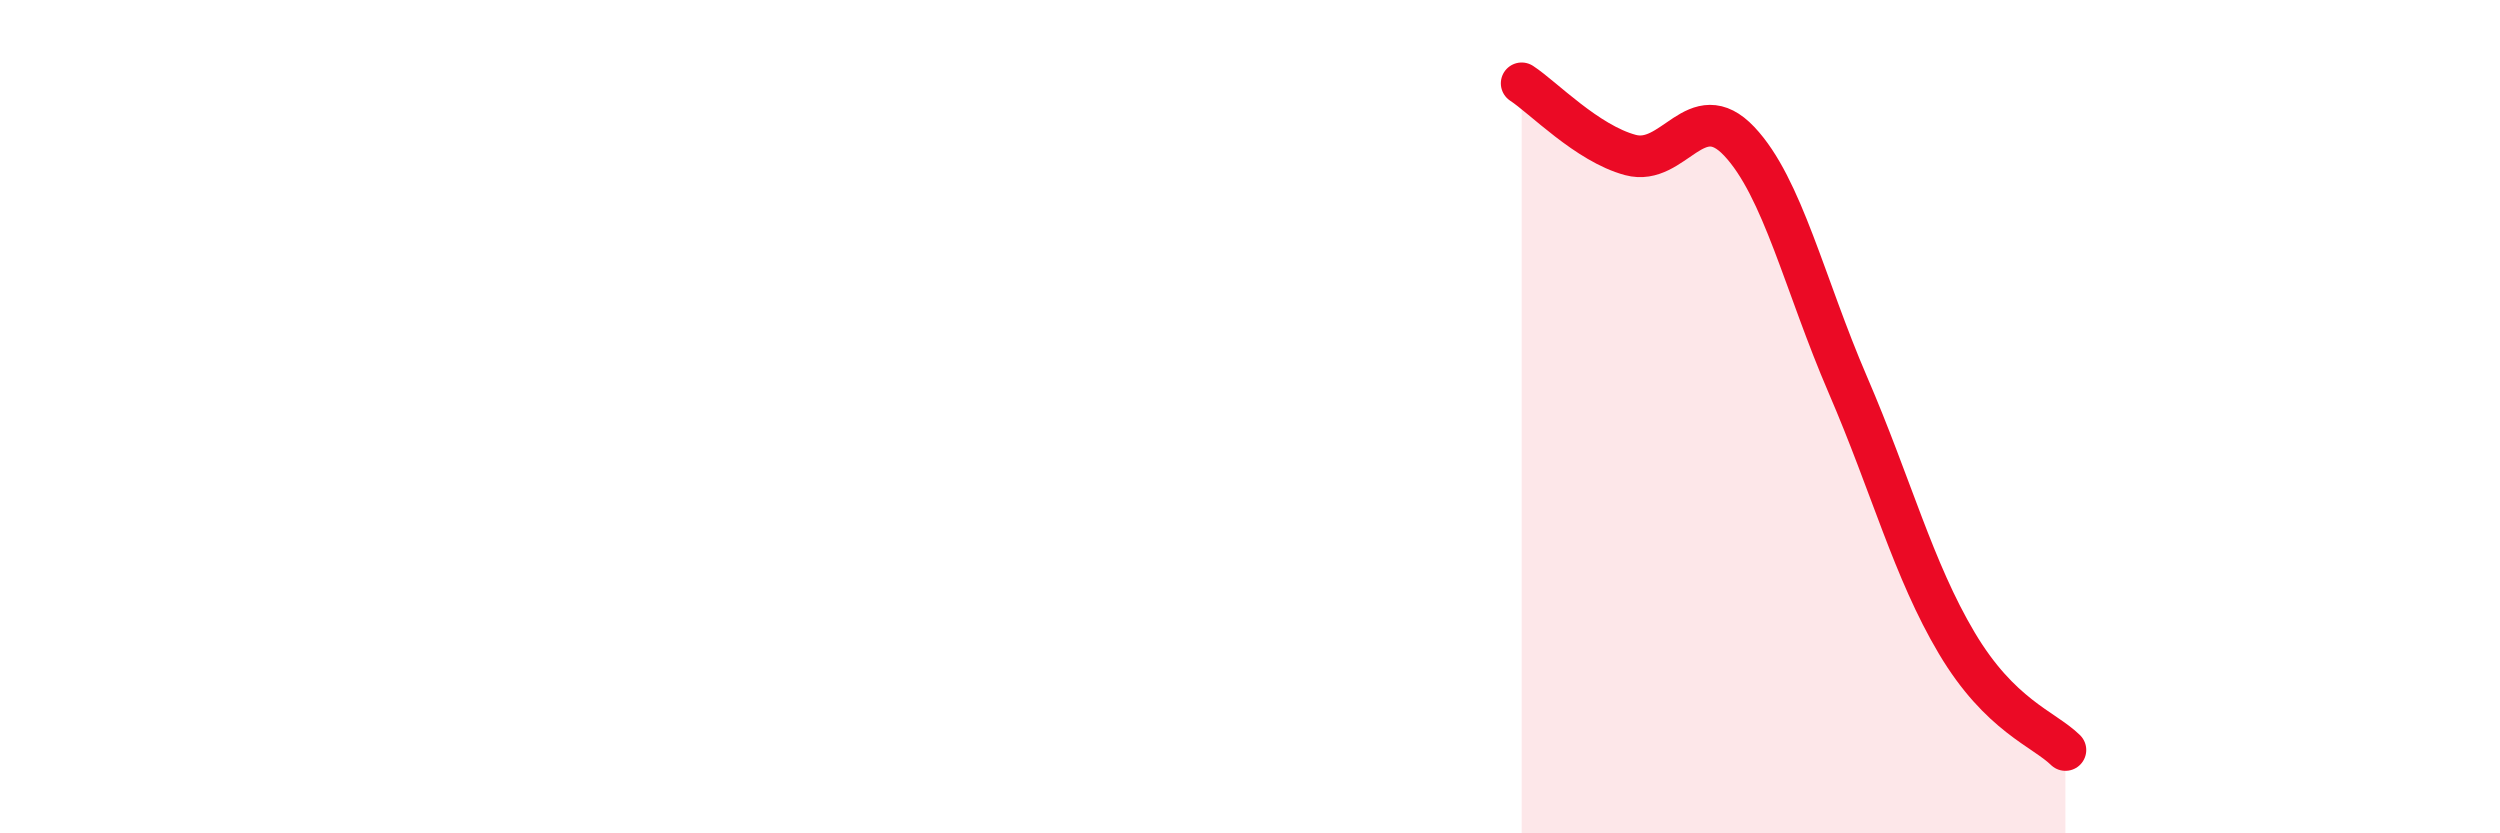 
    <svg width="60" height="20" viewBox="0 0 60 20" xmlns="http://www.w3.org/2000/svg">
      <path
        d="M 36.52,2 C 37.04,2.34 38.09,3.44 39.13,3.72 C 40.17,4 40.7,2.29 41.74,3.39 C 42.78,4.49 43.31,6.83 44.35,9.24 C 45.39,11.65 45.92,13.68 46.96,15.43 C 48,17.18 49.05,17.49 49.57,18L49.57 20L36.52 20Z"
        fill="#EB0A25"
        opacity="0.1"
        stroke-linecap="round"
        stroke-linejoin="round"
      />
      <path
        d="M 36.52,2 C 37.04,2.34 38.09,3.44 39.13,3.72 C 40.17,4 40.7,2.29 41.74,3.39 C 42.78,4.49 43.31,6.83 44.35,9.24 C 45.39,11.65 45.92,13.68 46.96,15.43 C 48,17.18 49.05,17.49 49.57,18"
        stroke="#EB0A25"
        stroke-width="1"
        fill="none"
        stroke-linecap="round"
        stroke-linejoin="round"
      />
    </svg>
  